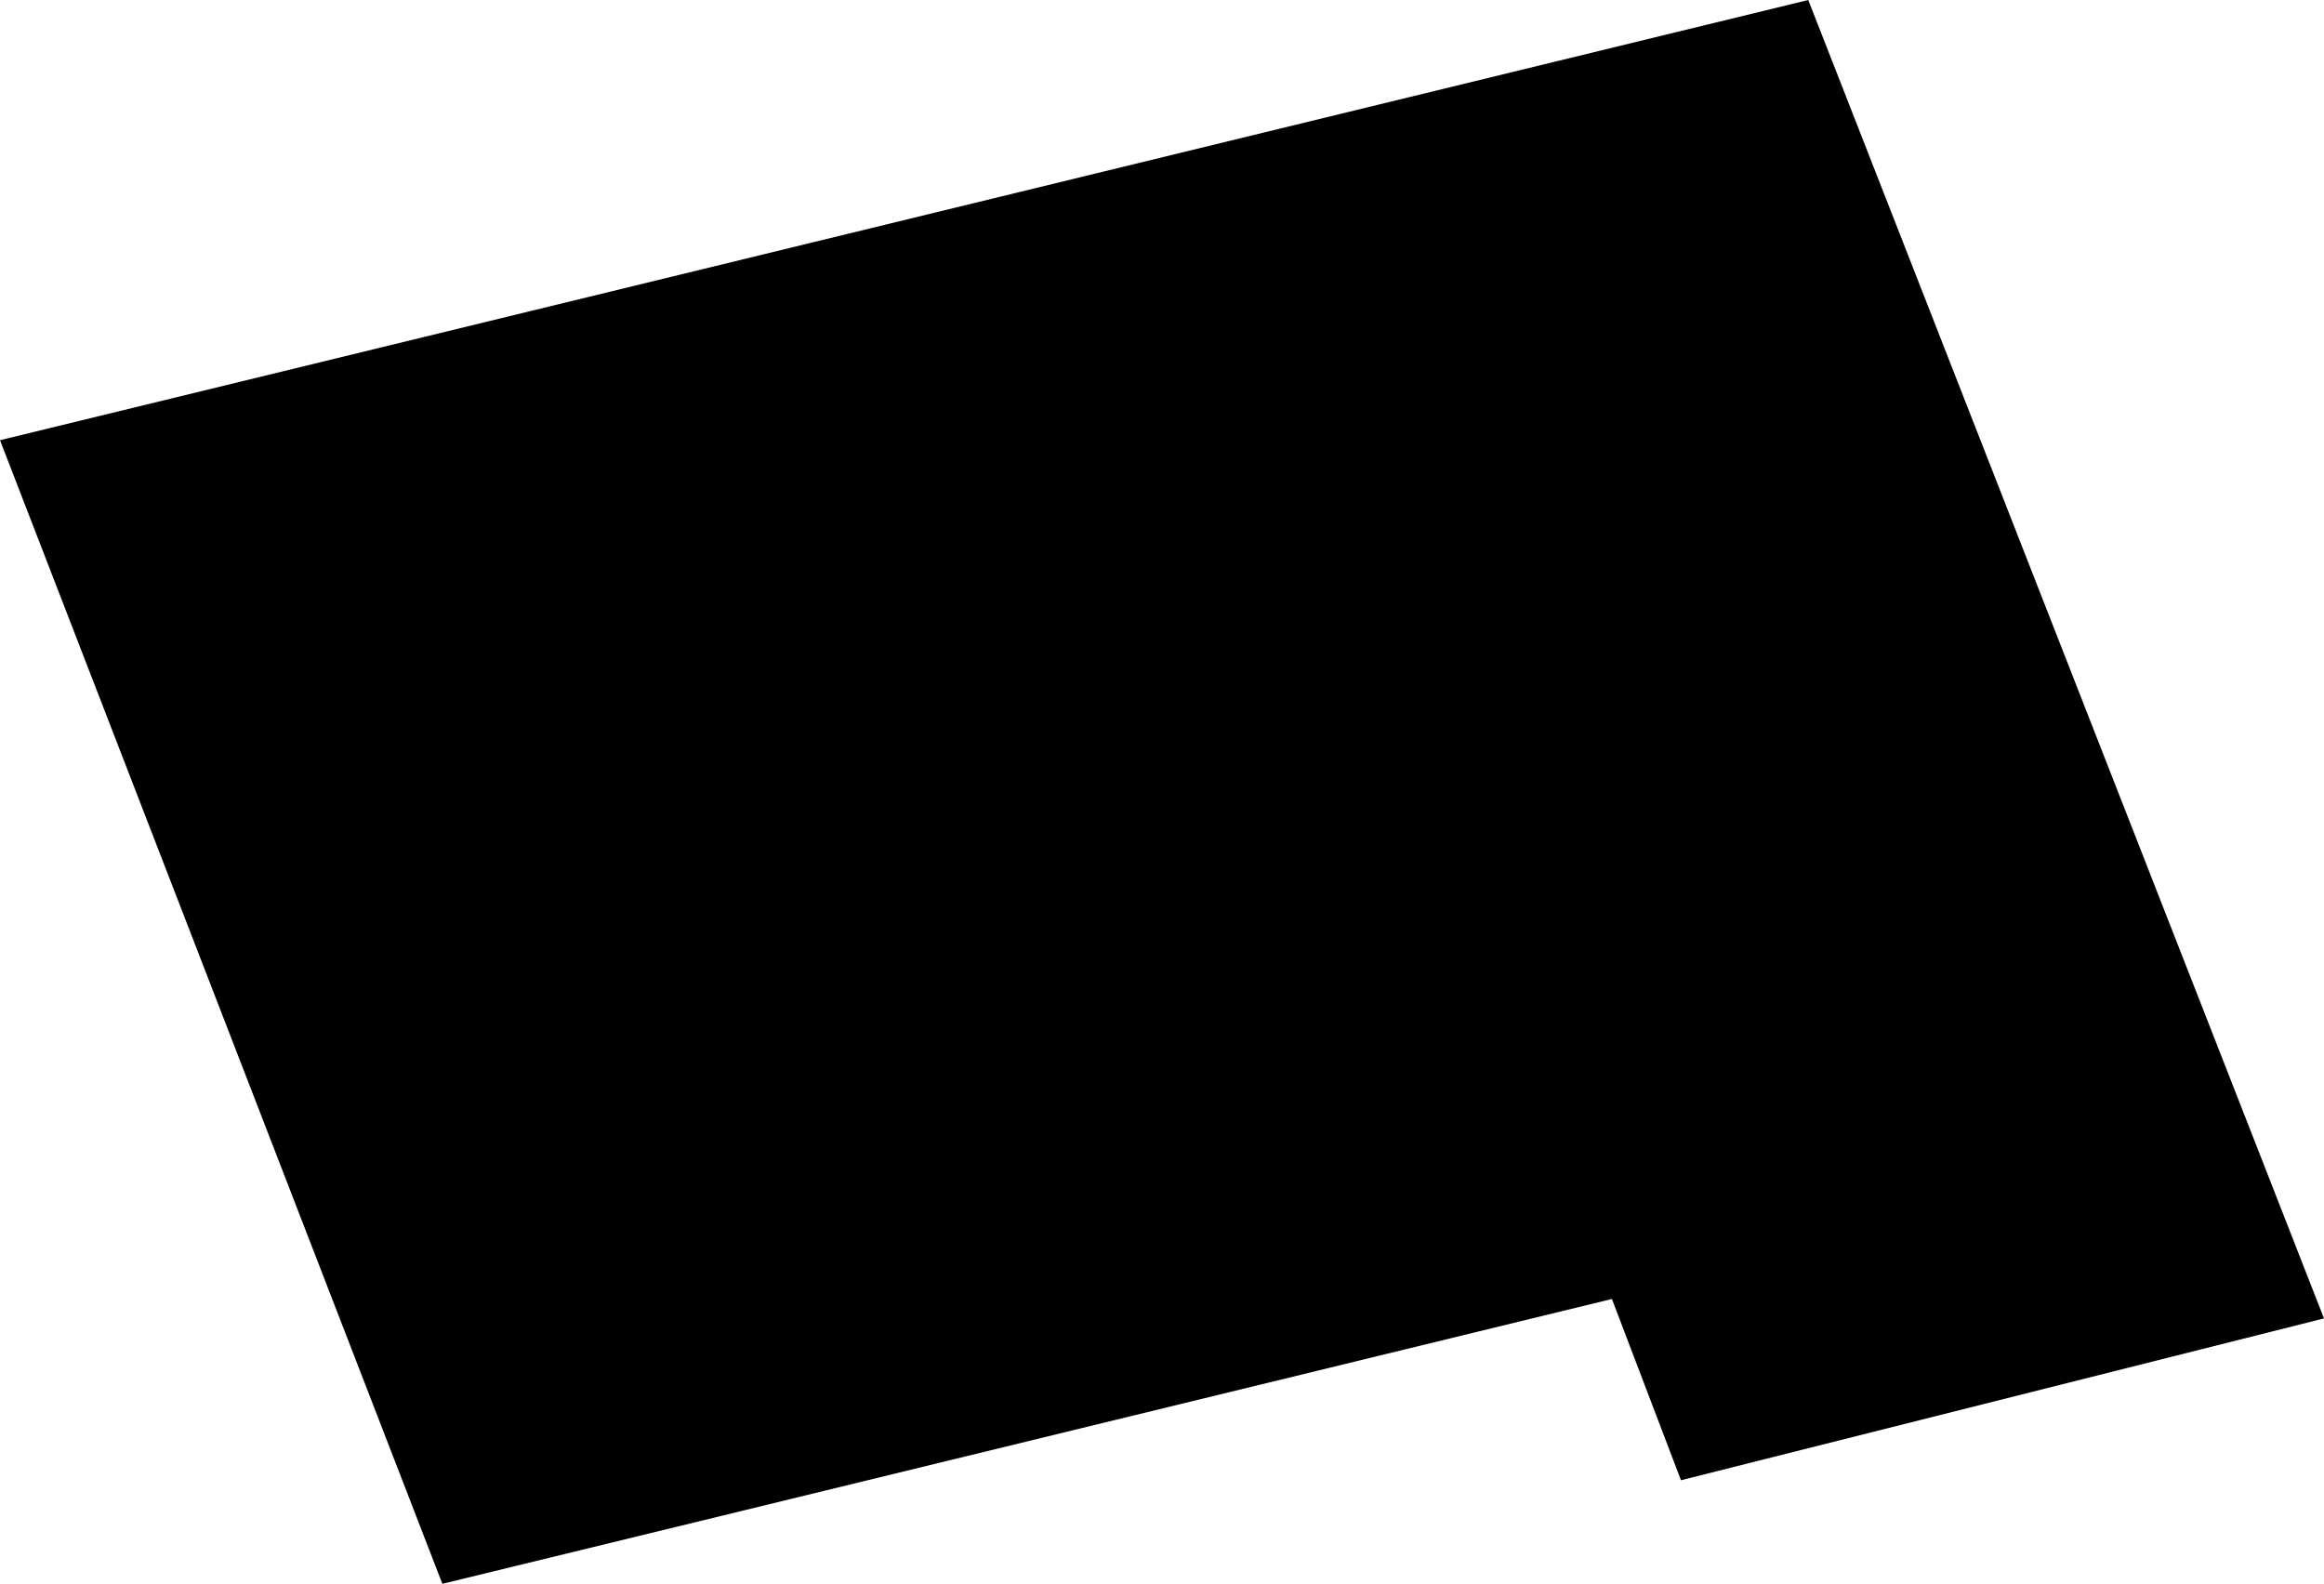<svg width="1024" height="697.879" class="wof-enclosure" edtf:cessation="2024-11-05" edtf:inception="2024-06-17" id="wof-%!s(int64=1914601141)" mz:is_ceased="1" mz:is_current="0" mz:is_deprecated="-1" mz:is_superseded="1" mz:is_superseding="1" mz:latitude="37.616016744082586" mz:longitude="-122.38901058368137" mz:max_latitude="37.61609182495305" mz:max_longitude="-122.38890487904355" mz:min_latitude="37.61594665356477" mz:min_longitude="-122.3891178893776" mz:uri="https://data.whosonfirst.org/191/460/114/1/1914601141.geojson" viewBox="0 0 1024.00 697.88" wof:belongsto="102527513,85688637,102191575,85633793,85922583,102087579,554784711,102085387,1914600839,1914601135,1914600999" wof:country="US" wof:id="1914601141" wof:lastmodified="1737577456" wof:name="4E Video Arts Gallery" wof:parent_id="1914601135" wof:path="191/460/114/1/1914601141.geojson" wof:placetype="enclosure" wof:repo="sfomuseum-data-architecture" wof:superseded_by="1947304219" wof:supersedes="1763588549" xmlns="http://www.w3.org/2000/svg" xmlns:edtf="x-urn:namespaces#edtf" xmlns:mz="x-urn:namespaces#mz" xmlns:wof="x-urn:namespaces#wof"><path d="M194.912 697.879,710.24 572.375,740.665 652.241,1024 580.932,796.761 0,0 193.961,194.912 697.879 Z"/></svg>